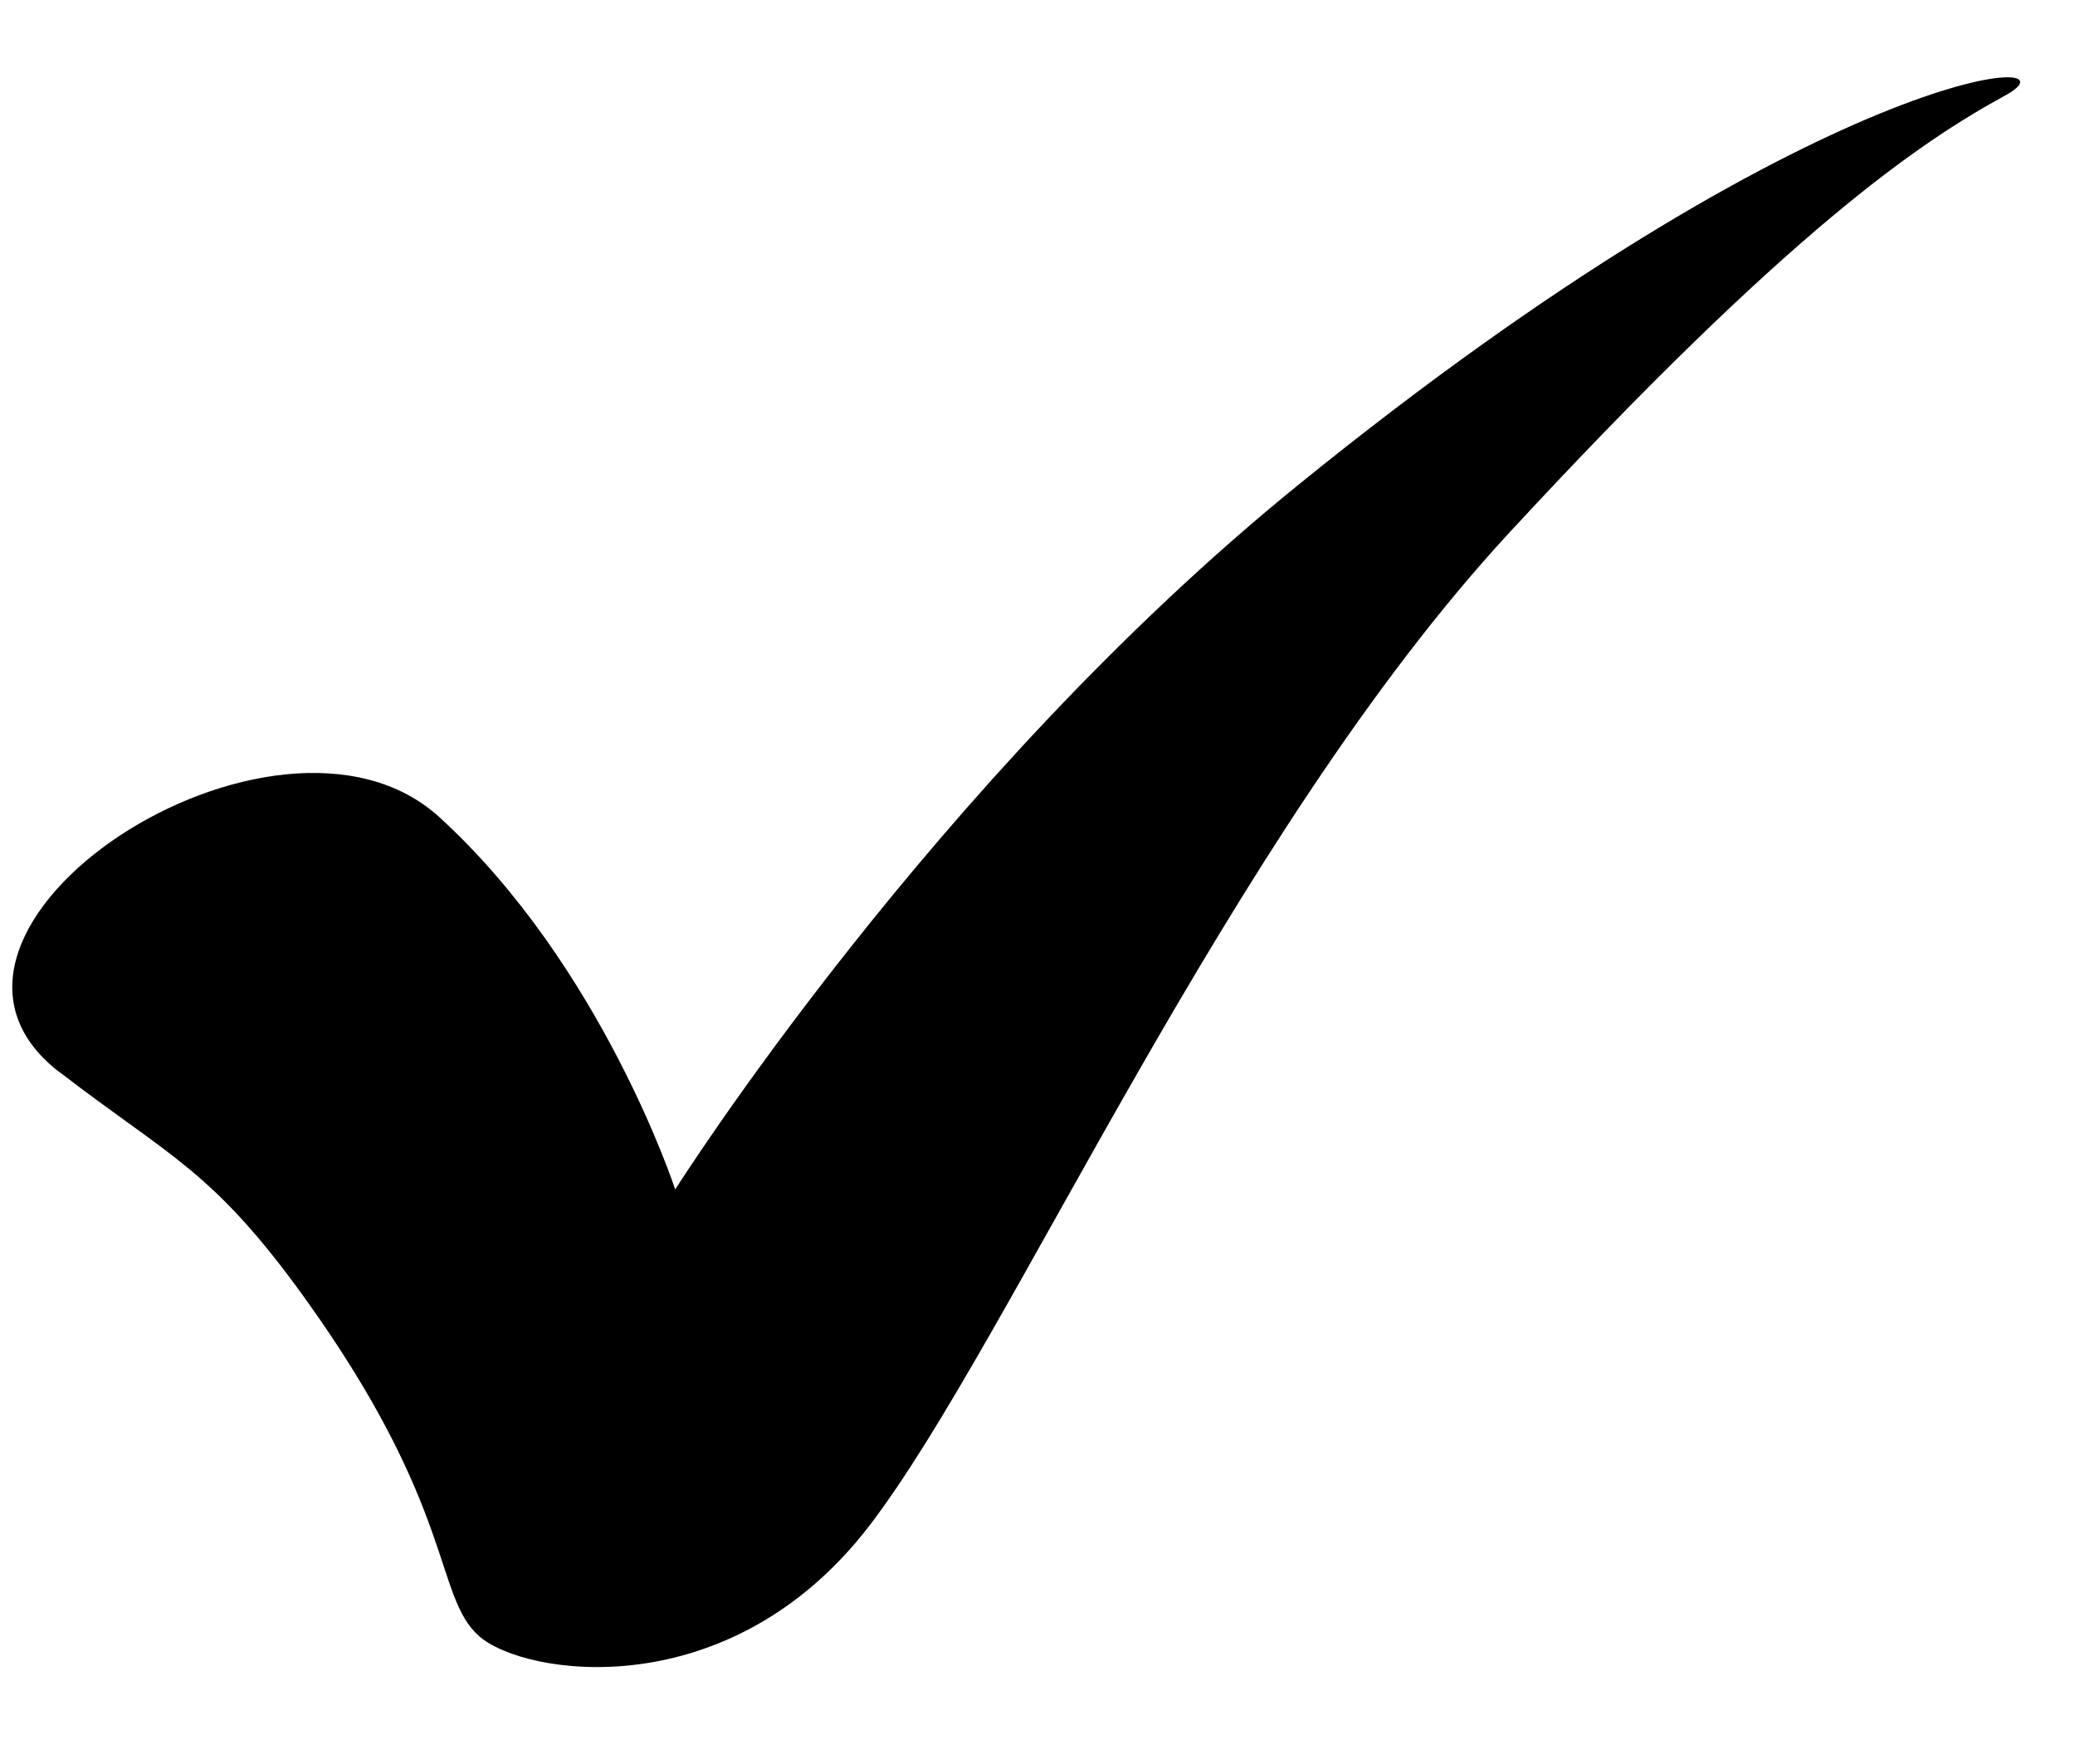 <svg width="20" height="17" viewBox="0 0 20 17" fill="none" xmlns="http://www.w3.org/2000/svg">
<path d="M0.573 10.331C1.64 11.154 2.046 11.27 2.938 12.51C4.397 14.54 4.182 15.379 4.616 15.766C5.048 16.152 7.031 16.465 8.383 14.699C9.734 12.933 11.844 8.058 14.547 5.134C17.25 2.211 18.513 1.365 19.324 0.922C20.135 0.481 17.564 0.575 12.511 4.675C8.996 7.526 6.508 11.463 6.508 11.463C6.508 11.463 5.805 9.31 4.237 7.877C2.668 6.441 -1.198 8.967 0.573 10.333V10.331Z" fill="black"/>
</svg>
